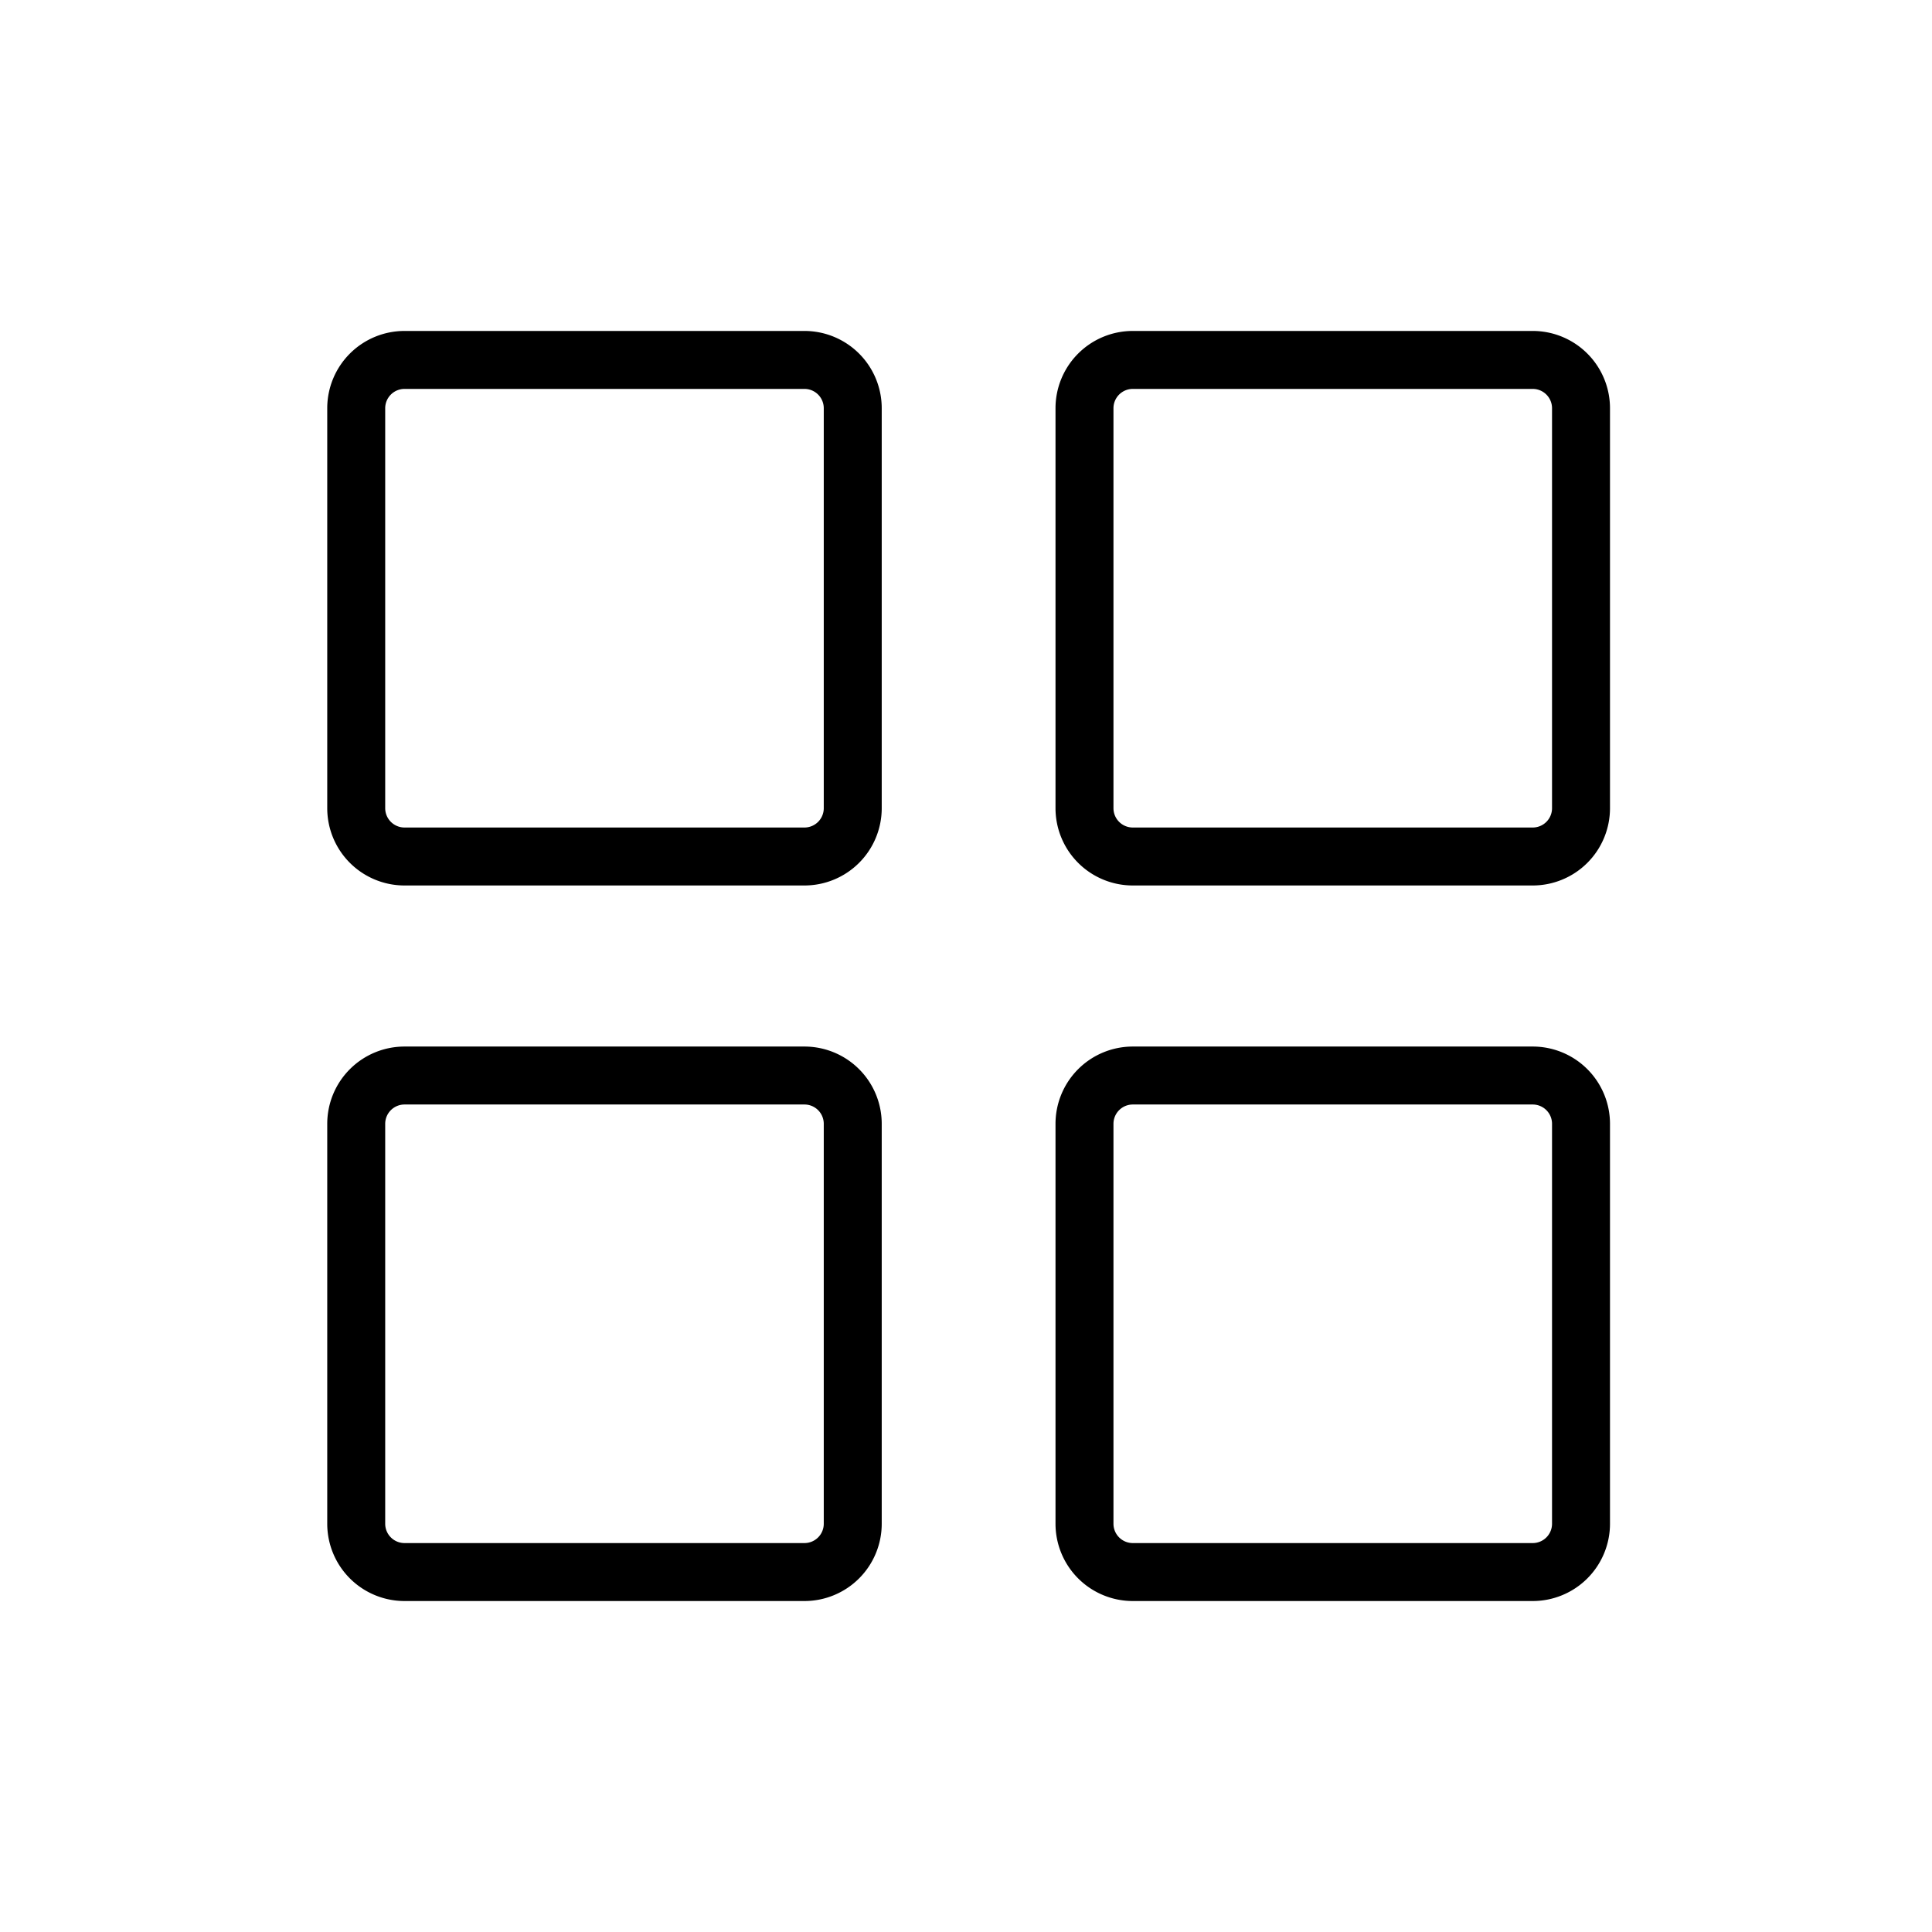 <svg xmlns="http://www.w3.org/2000/svg" version="1.1" xmlns:xlink="http://www.w3.org/1999/xlink" width="32" height="32" x="0" y="0" viewBox="0 0 100 100" style="enable-background:new 0 0 512 512" xml:space="preserve" class=""><g><g fill="#000" fill-rule="evenodd" clip-rule="evenodd"><path d="M16.938 21.13a4 4 0 0 1 4-4h20.7a4 4 0 0 1 4 4v20.702a4 4 0 0 1-4 4h-20.7a4 4 0 0 1-4-4zm4-1h20.7a1 1 0 0 1 1 1v20.702a1 1 0 0 1-1 1h-20.7a1 1 0 0 1-1-1V21.13a1 1 0 0 1 1-1zM54.633 21.13a4 4 0 0 1 4-4h20.7a4 4 0 0 1 4 4v20.702a4 4 0 0 1-4 4h-20.7a4 4 0 0 1-4-4zm4-1h20.7a1 1 0 0 1 1 1v20.702a1 1 0 0 1-1 1h-20.7a1 1 0 0 1-1-1V21.13a1 1 0 0 1 1-1zM20.938 54.169a4 4 0 0 0-4 4v20.7a4 4 0 0 0 4 4h20.7a4 4 0 0 0 4-4v-20.7a4 4 0 0 0-4-4zm20.7 3h-20.7a1 1 0 0 0-1 1v20.7a1 1 0 0 0 1 1h20.7a1 1 0 0 0 1-1v-20.7a1 1 0 0 0-1-1zM54.633 58.169a4 4 0 0 1 4-4h20.7a4 4 0 0 1 4 4v20.7a4 4 0 0 1-4 4h-20.7a4 4 0 0 1-4-4zm4-1h20.7a1 1 0 0 1 1 1v20.7a1 1 0 0 1-1 1h-20.7a1 1 0 0 1-1-1v-20.7a1 1 0 0 1 1-1z" fill="#000000" opacity="1" data-original="#000000"></path></g></g></svg>